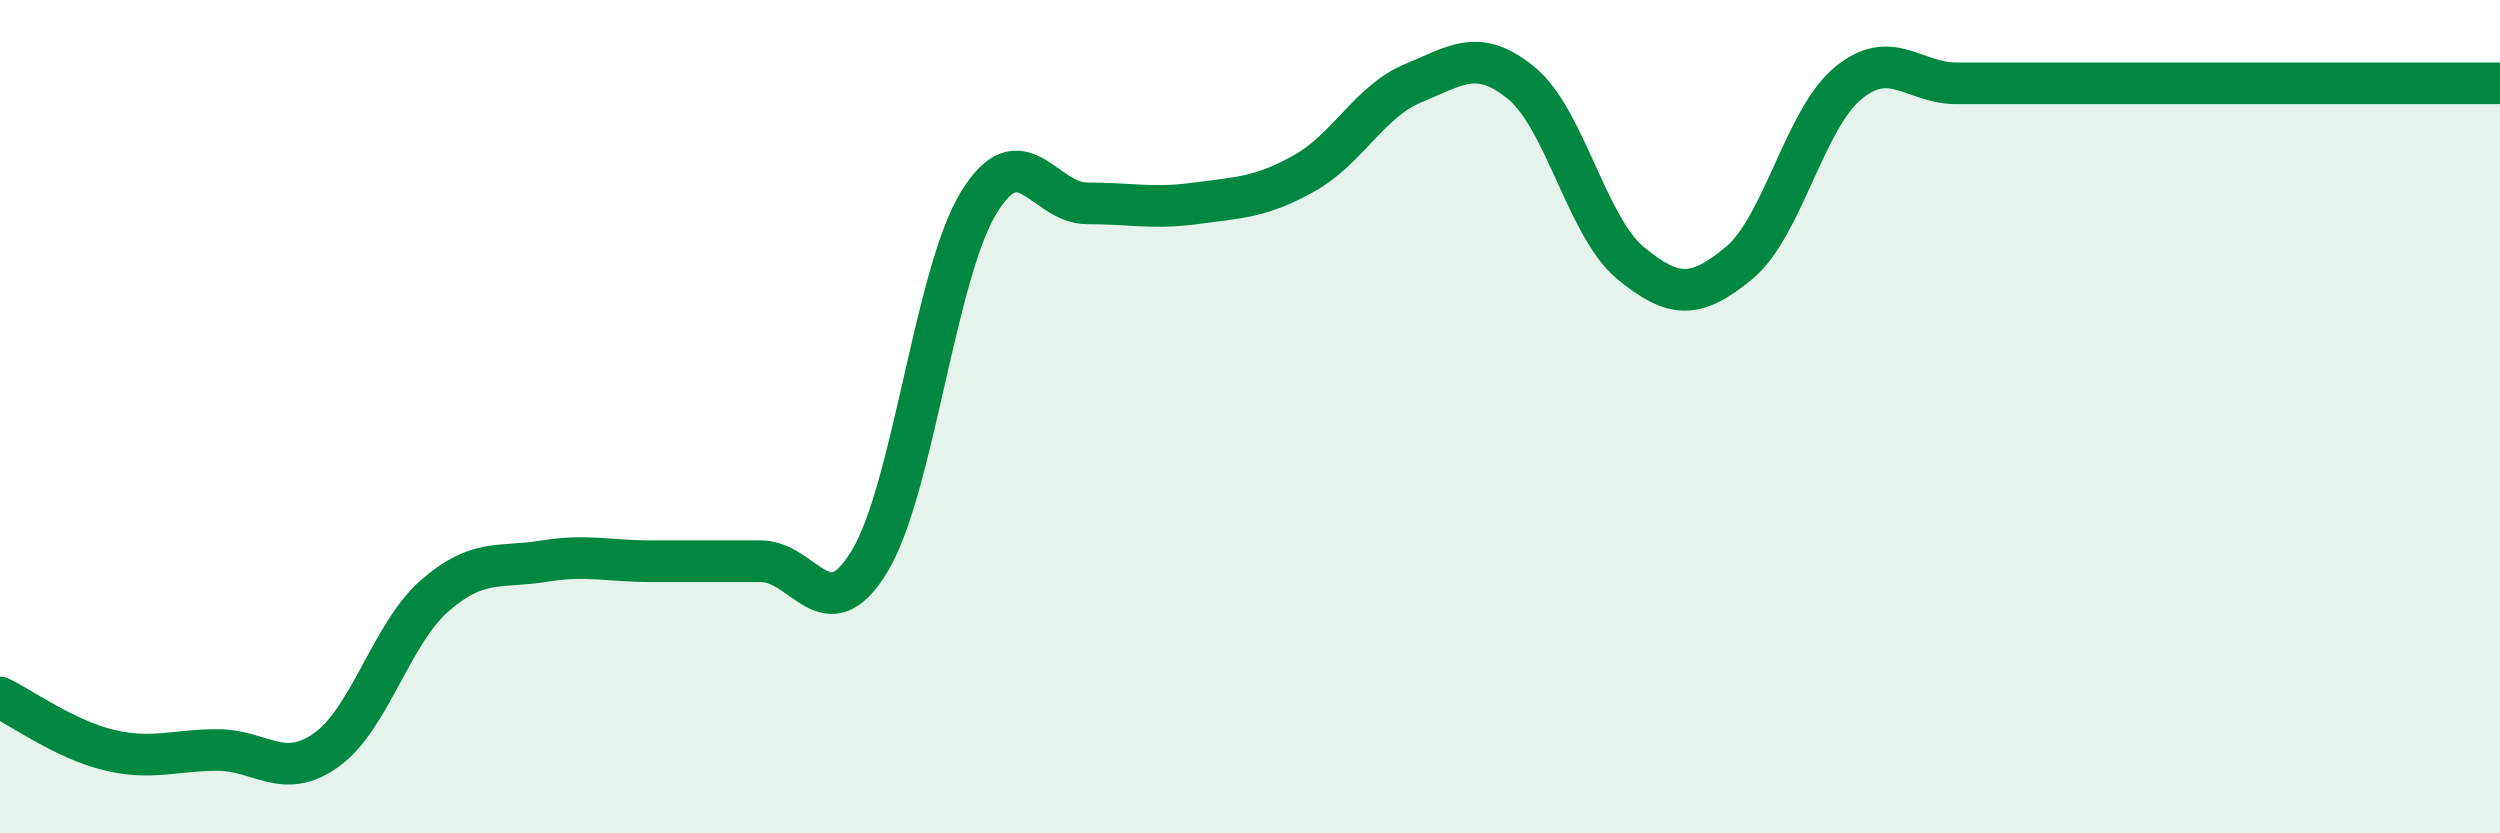 
    <svg width="60" height="20" viewBox="0 0 60 20" xmlns="http://www.w3.org/2000/svg">
      <path
        d="M 0,16.74 C 0.52,16.99 1.57,17.75 2.61,18 C 3.65,18.25 4.18,18 5.22,18 C 6.26,18 6.79,18.74 7.83,18 C 8.87,17.26 9.39,15.21 10.43,14.3 C 11.47,13.39 12,13.64 13.04,13.47 C 14.08,13.3 14.61,13.47 15.65,13.47 C 16.69,13.47 17.22,13.47 18.26,13.47 C 19.3,13.47 19.83,15.19 20.87,13.47 C 21.91,11.75 22.44,6.6 23.48,4.88 C 24.52,3.16 25.05,4.88 26.09,4.88 C 27.13,4.88 27.66,5.02 28.7,4.88 C 29.74,4.74 30.26,4.74 31.3,4.16 C 32.34,3.58 32.87,2.43 33.91,2 C 34.95,1.57 35.48,1.14 36.52,2 C 37.56,2.86 38.09,5.45 39.13,6.31 C 40.17,7.17 40.7,7.17 41.74,6.31 C 42.78,5.45 43.31,2.86 44.35,2 C 45.39,1.14 45.92,2 46.96,2 C 48,2 48.53,2 49.57,2 C 50.61,2 51.13,2 52.17,2 C 53.21,2 53.74,2 54.78,2 C 55.82,2 56.35,2 57.39,2 C 58.43,2 59.48,2 60,2L60 20L0 20Z"
        fill="#008740"
        opacity="0.1"
        stroke-linecap="round"
        stroke-linejoin="round"
      />
      <path
        d="M 0,16.74 C 0.52,16.99 1.57,17.75 2.61,18 C 3.65,18.25 4.18,18 5.22,18 C 6.26,18 6.79,18.74 7.83,18 C 8.87,17.26 9.39,15.21 10.43,14.3 C 11.47,13.39 12,13.64 13.04,13.47 C 14.08,13.3 14.61,13.47 15.65,13.47 C 16.69,13.47 17.22,13.47 18.26,13.47 C 19.3,13.47 19.83,15.19 20.87,13.47 C 21.91,11.75 22.44,6.6 23.48,4.88 C 24.52,3.16 25.05,4.88 26.09,4.88 C 27.13,4.88 27.66,5.02 28.7,4.88 C 29.74,4.74 30.26,4.74 31.3,4.16 C 32.34,3.58 32.87,2.43 33.91,2 C 34.95,1.57 35.48,1.14 36.52,2 C 37.56,2.86 38.09,5.45 39.13,6.31 C 40.17,7.17 40.7,7.17 41.74,6.31 C 42.78,5.45 43.31,2.86 44.35,2 C 45.39,1.14 45.92,2 46.96,2 C 48,2 48.53,2 49.57,2 C 50.61,2 51.13,2 52.17,2 C 53.21,2 53.74,2 54.78,2 C 55.82,2 56.35,2 57.39,2 C 58.43,2 59.48,2 60,2"
        stroke="#008740"
        stroke-width="1"
        fill="none"
        stroke-linecap="round"
        stroke-linejoin="round"
      />
    </svg>
  